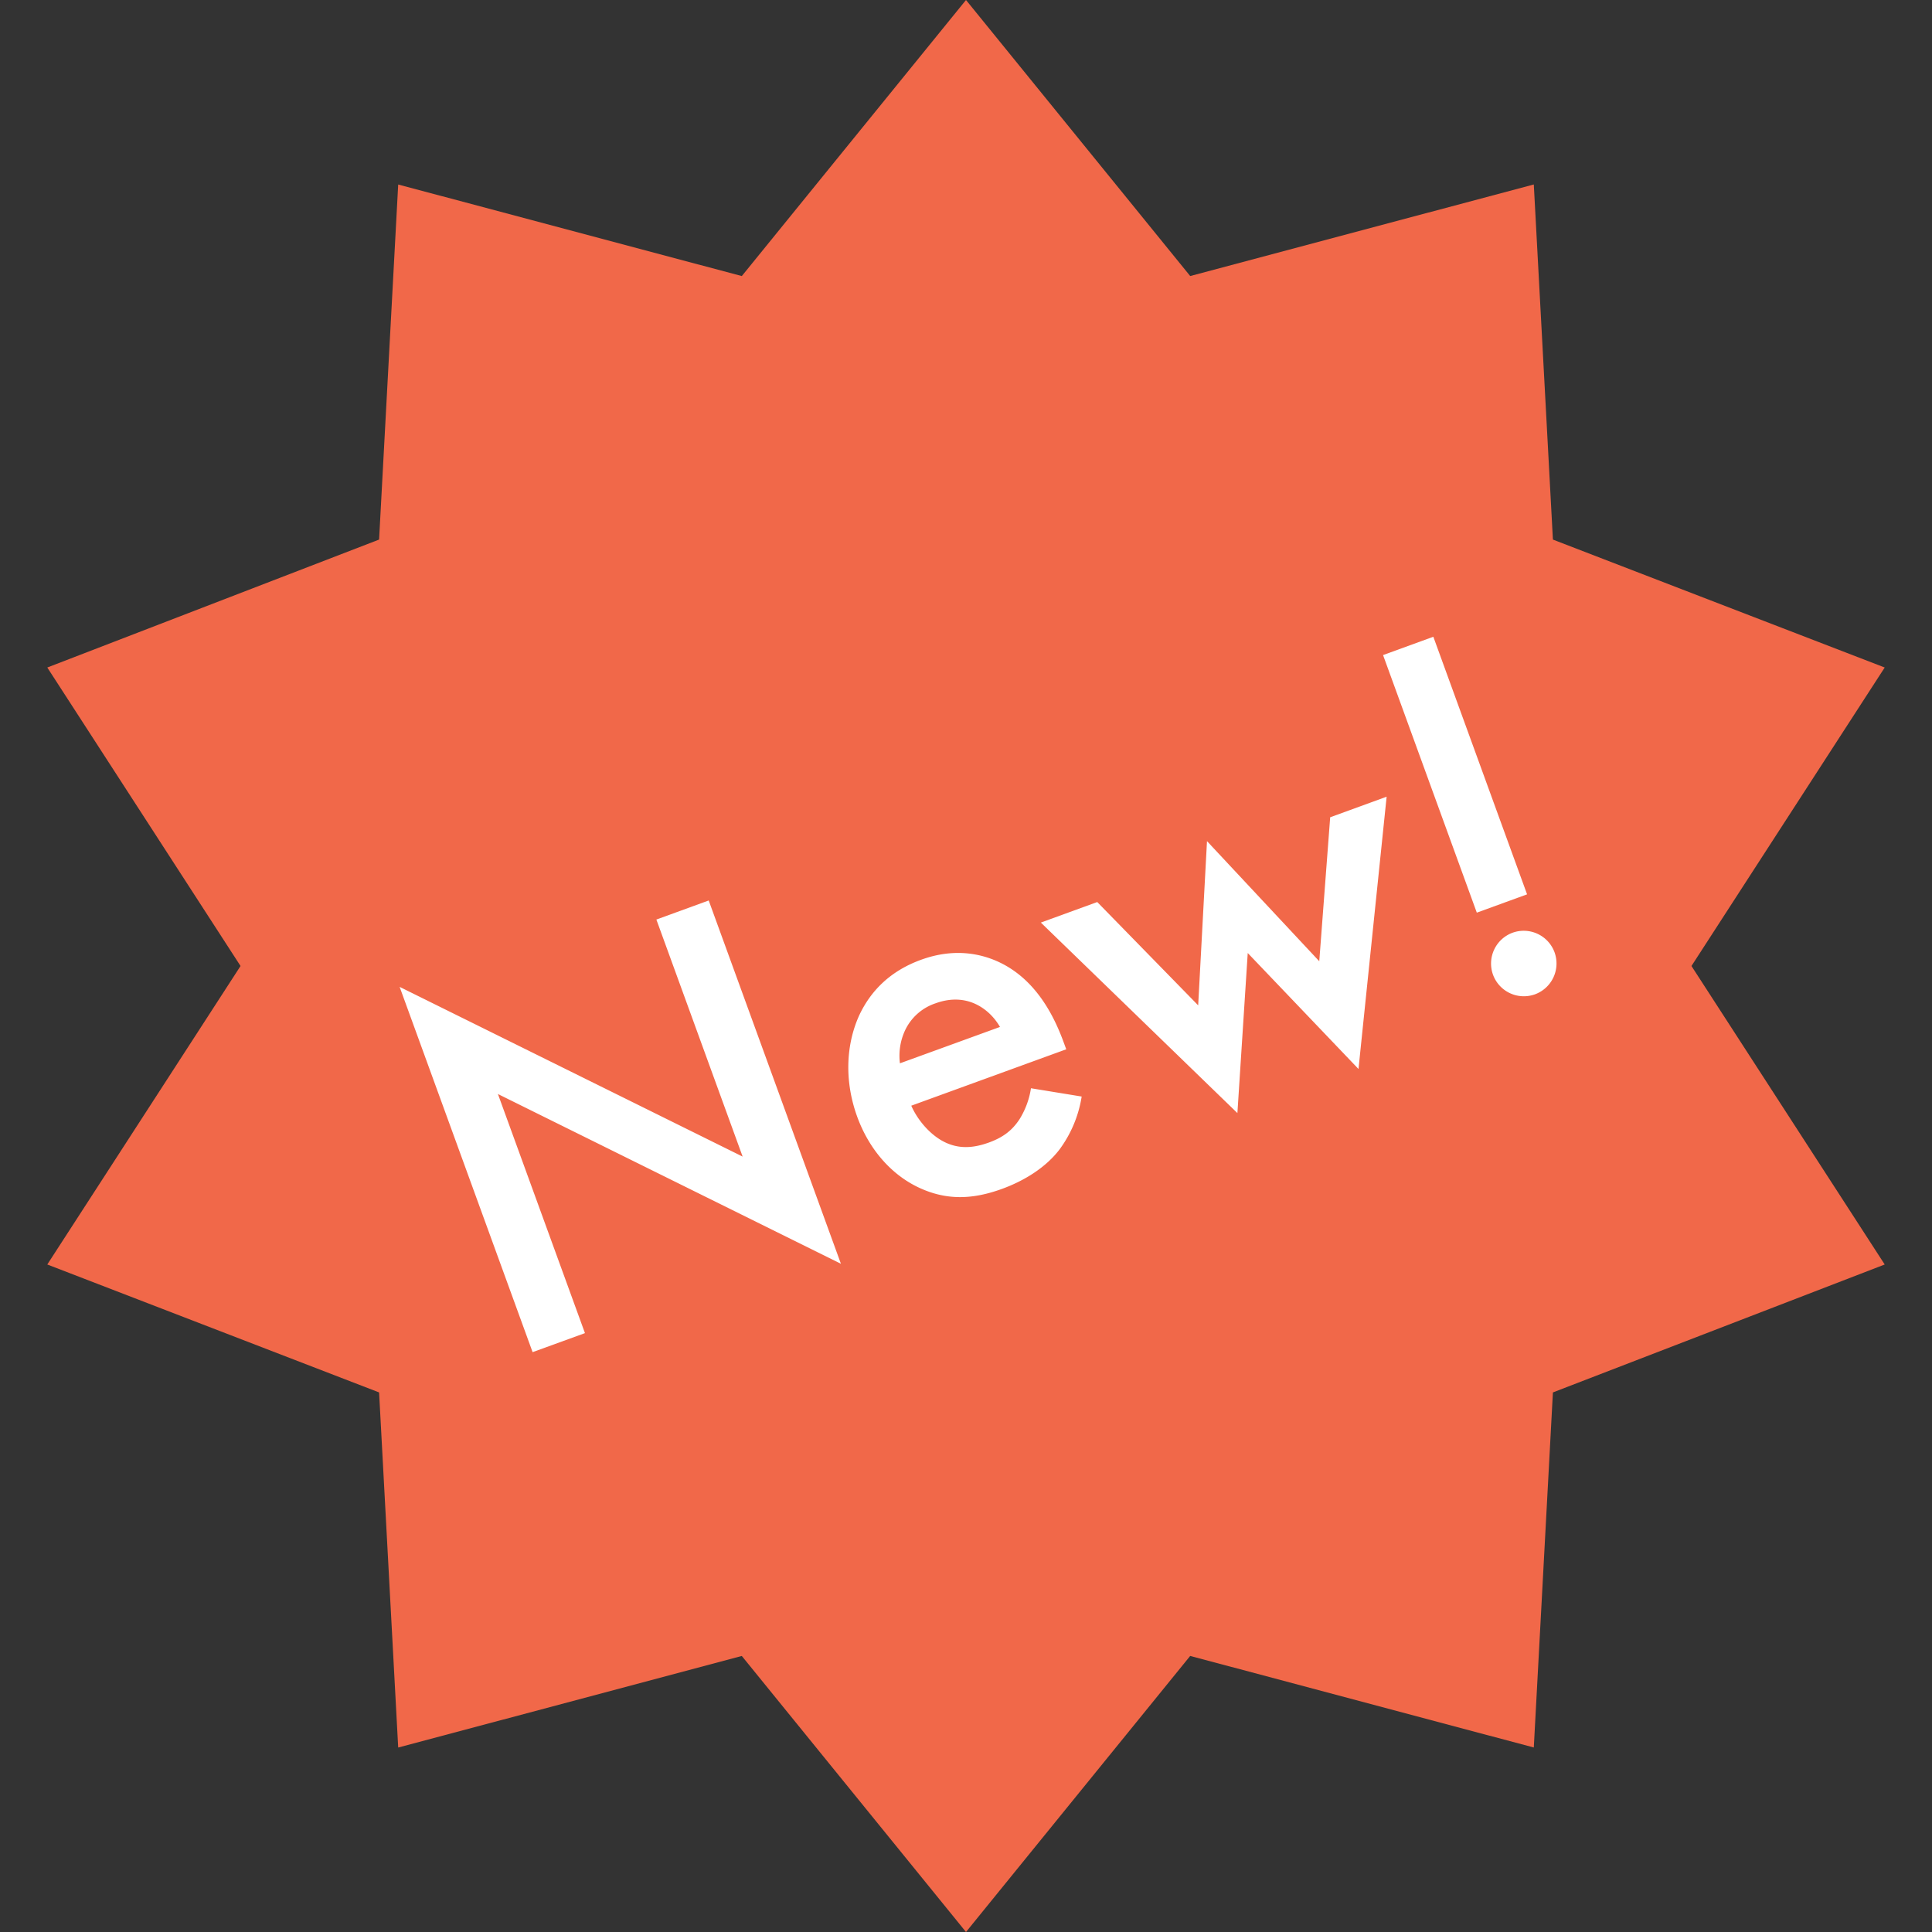 <svg xmlns="http://www.w3.org/2000/svg" fill="none" height="46" width="46"><rect width="100%" height="100%" fill="#333333" stroke="none"/><path fill="#F16849" d="M23 0l5.338 6.572 8.181-2.18.455 8.455 7.9 3.046L40.273 23l4.601 7.107-7.9 3.046-.455 8.454-8.181-2.18L23 46l-5.338-6.572-8.181 2.18-.455-8.455-7.9-3.046L5.727 23l-4.601-7.107 7.9-3.046.455-8.454 8.181 2.18L23 0z"/><path fill="#fff" d="M13.927 31.74l-2.072-5.692 8.167 4.042-3.148-8.65-1.246.454 2.054 5.644-8.167-4.041 3.166 8.697 1.246-.453zm10.62-5.83a1.956 1.956 0 01-.271.736c-.178.272-.395.434-.725.555-.293.106-.653.182-1.036.003-.35-.163-.66-.52-.818-.878l3.69-1.343-.054-.146c-.196-.538-.604-1.469-1.512-1.913-.421-.206-1.076-.37-1.894-.071-.733.267-1.197.74-1.47 1.323-.337.745-.337 1.617-.048 2.411.28.77.806 1.38 1.473 1.691.666.311 1.29.278 1.975.029.55-.2 1.055-.523 1.372-.942a2.87 2.87 0 00.525-1.257l-1.206-.197zm-3.12-.593a1.434 1.434 0 01.126-.793 1.23 1.23 0 01.723-.636c.39-.142.7-.09.913 0 .245.104.469.3.62.563l-2.382.866zm3.355-3.351l4.68 4.536.246-3.811 2.637 2.761.67-6.483-1.344.49-.26 3.428-2.673-2.86-.21 3.91-2.403-2.46-1.343.489zm11.577-.672l-2.232-6.133-1.197.436 2.232 6.133 1.197-.436zm-.811 1.914a.782.782 0 001 .466.782.782 0 00.465-1 .782.782 0 00-1-.466.782.782 0 00-.465 1z"/></svg>